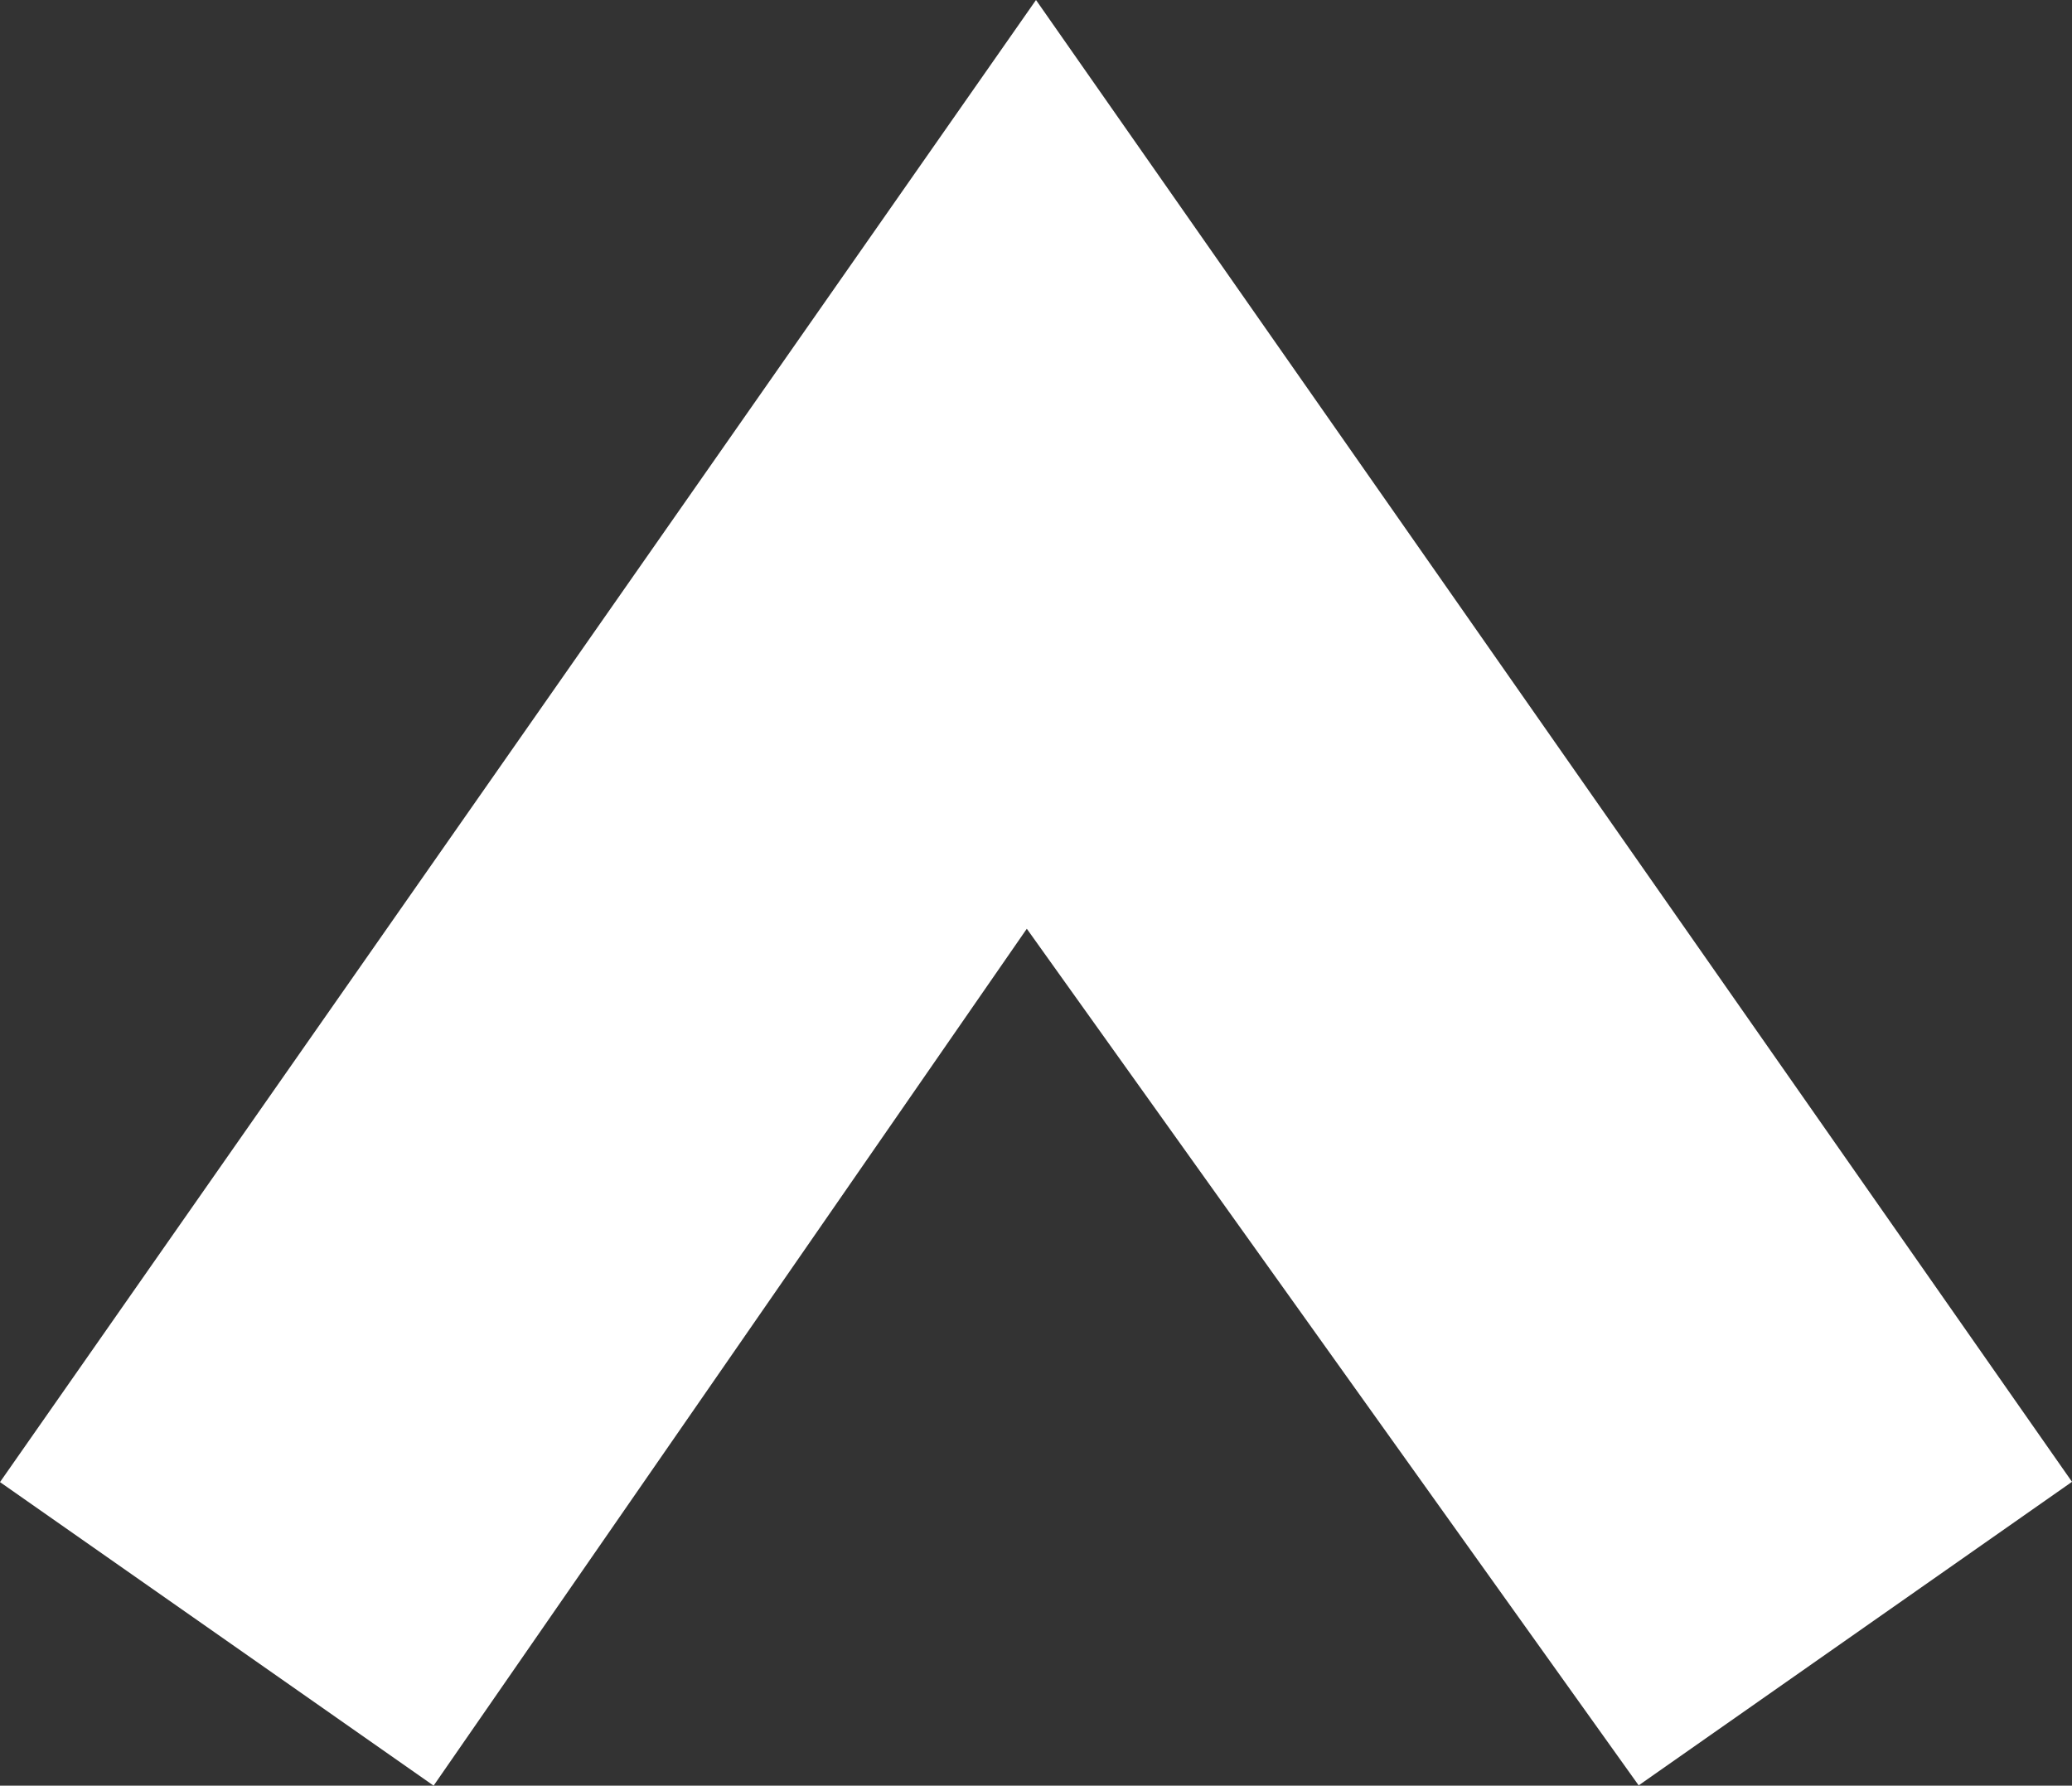 <svg xmlns="http://www.w3.org/2000/svg" xmlns:xlink="http://www.w3.org/1999/xlink" id="Capa_2" viewBox="0 0 74.4 64.12"><rect x="0" y="0" width="74.4" height="64.12" fill="#333333" stroke="none"/><defs><style>.cls-1{fill:url(#Degradado_sin_nombre_23);}</style><linearGradient id="Degradado_sin_nombre_23" x1="0" y1="32.06" x2="74.4" y2="32.06" gradientUnits="userSpaceOnUse"><stop offset=".12" stop-color="#fff"></stop><stop offset=".75" stop-color="#fff"></stop></linearGradient></defs><g id="Capa_1-2"><polygon class="cls-1" points="74.4 53.21 37.2 0 0 53.22 15.57 64.12 36.87 33.35 58.84 64.11 74.4 53.21"></polygon></g></svg>